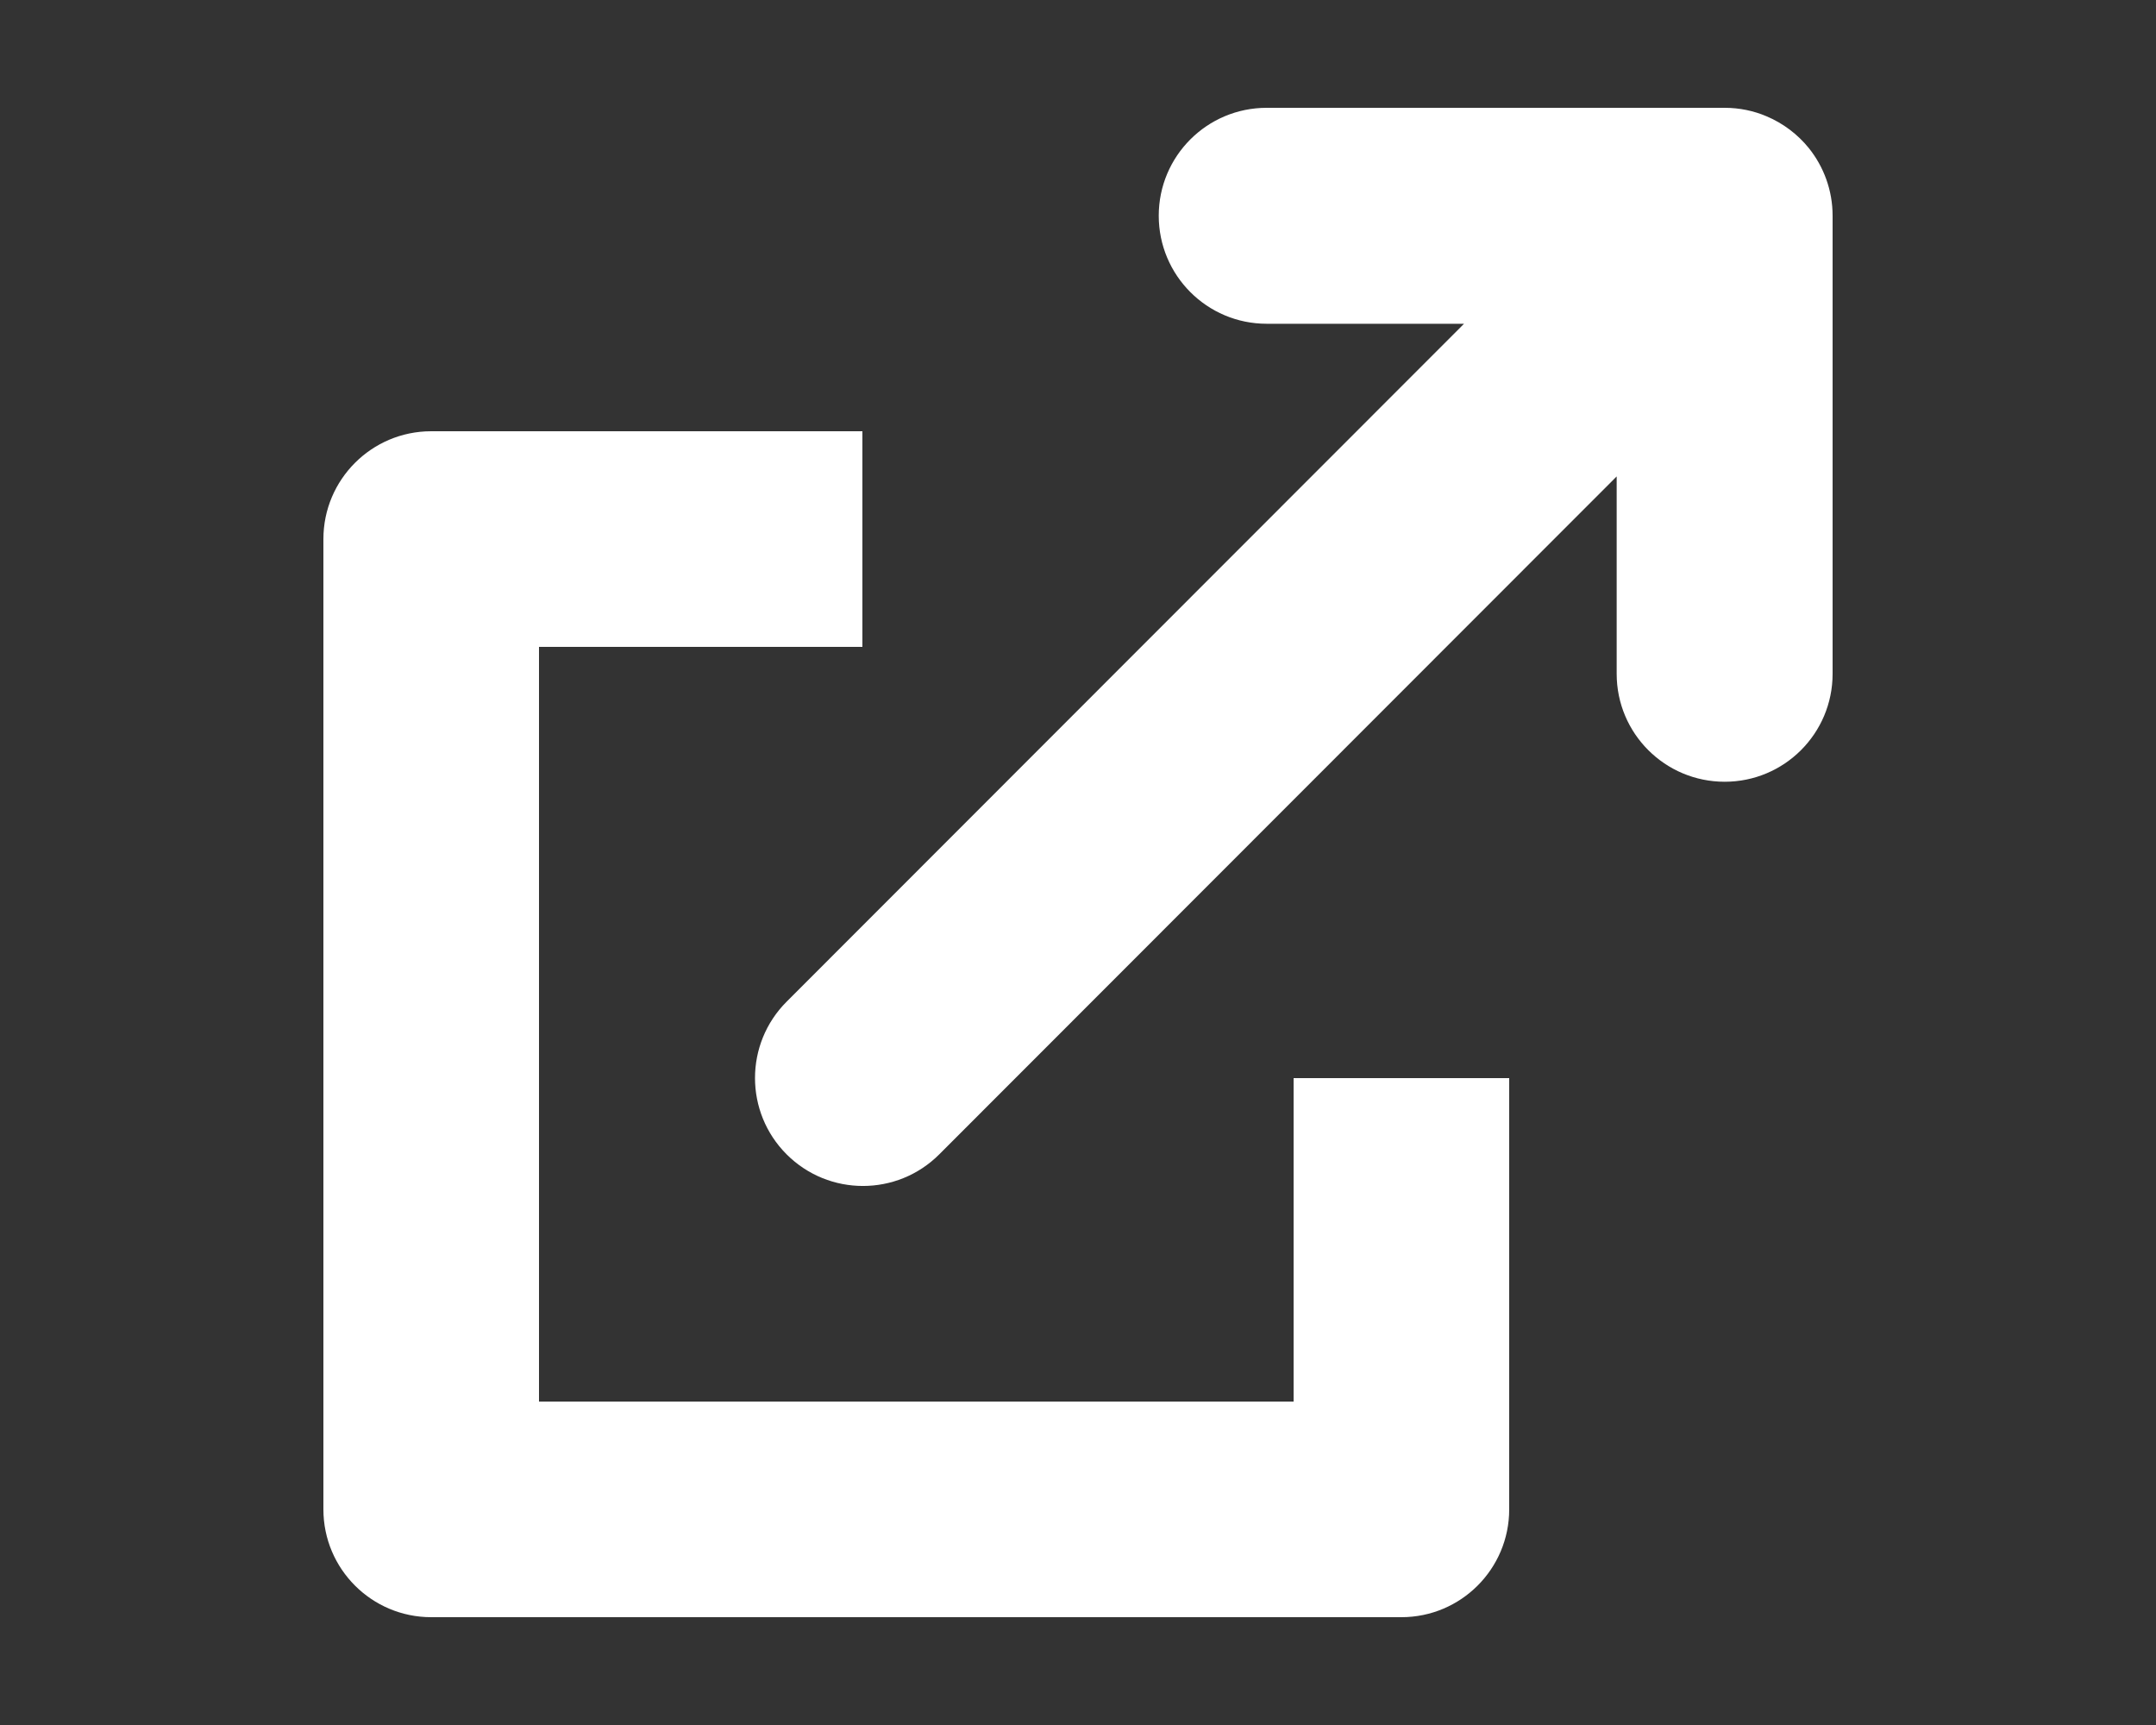 <svg width="20" height="16" viewBox="0 0 20 16" fill="none" xmlns="http://www.w3.org/2000/svg">
<rect x="0" y="0" width="20" height="16" fill="#333333" stroke="none"/>
<path d="M16.388 1.079C16.269 1.028 16.137 1 15.999 1L11.75 1C11.197 1 10.749 1.448 10.749 2.001C10.749 2.554 11.197 3.003 11.75 3.003H13.581L7.297 9.291C6.906 9.682 6.906 10.316 7.297 10.707C7.688 11.098 8.322 11.098 8.713 10.707L14.997 4.419V6.25C14.997 6.803 15.445 7.251 15.999 7.251C16.552 7.251 17 6.803 17 6.25V2.001C17 1.764 16.917 1.545 16.779 1.373C16.676 1.246 16.542 1.144 16.388 1.079Z" fill="white"/>
<path d="M3 5C3 4.448 3.448 4 4 4H8V6H5V13H12V10H14V14C14 14.552 13.552 15 13 15H4C3.448 15 3 14.552 3 14V5Z" fill="white"/>
</svg>
